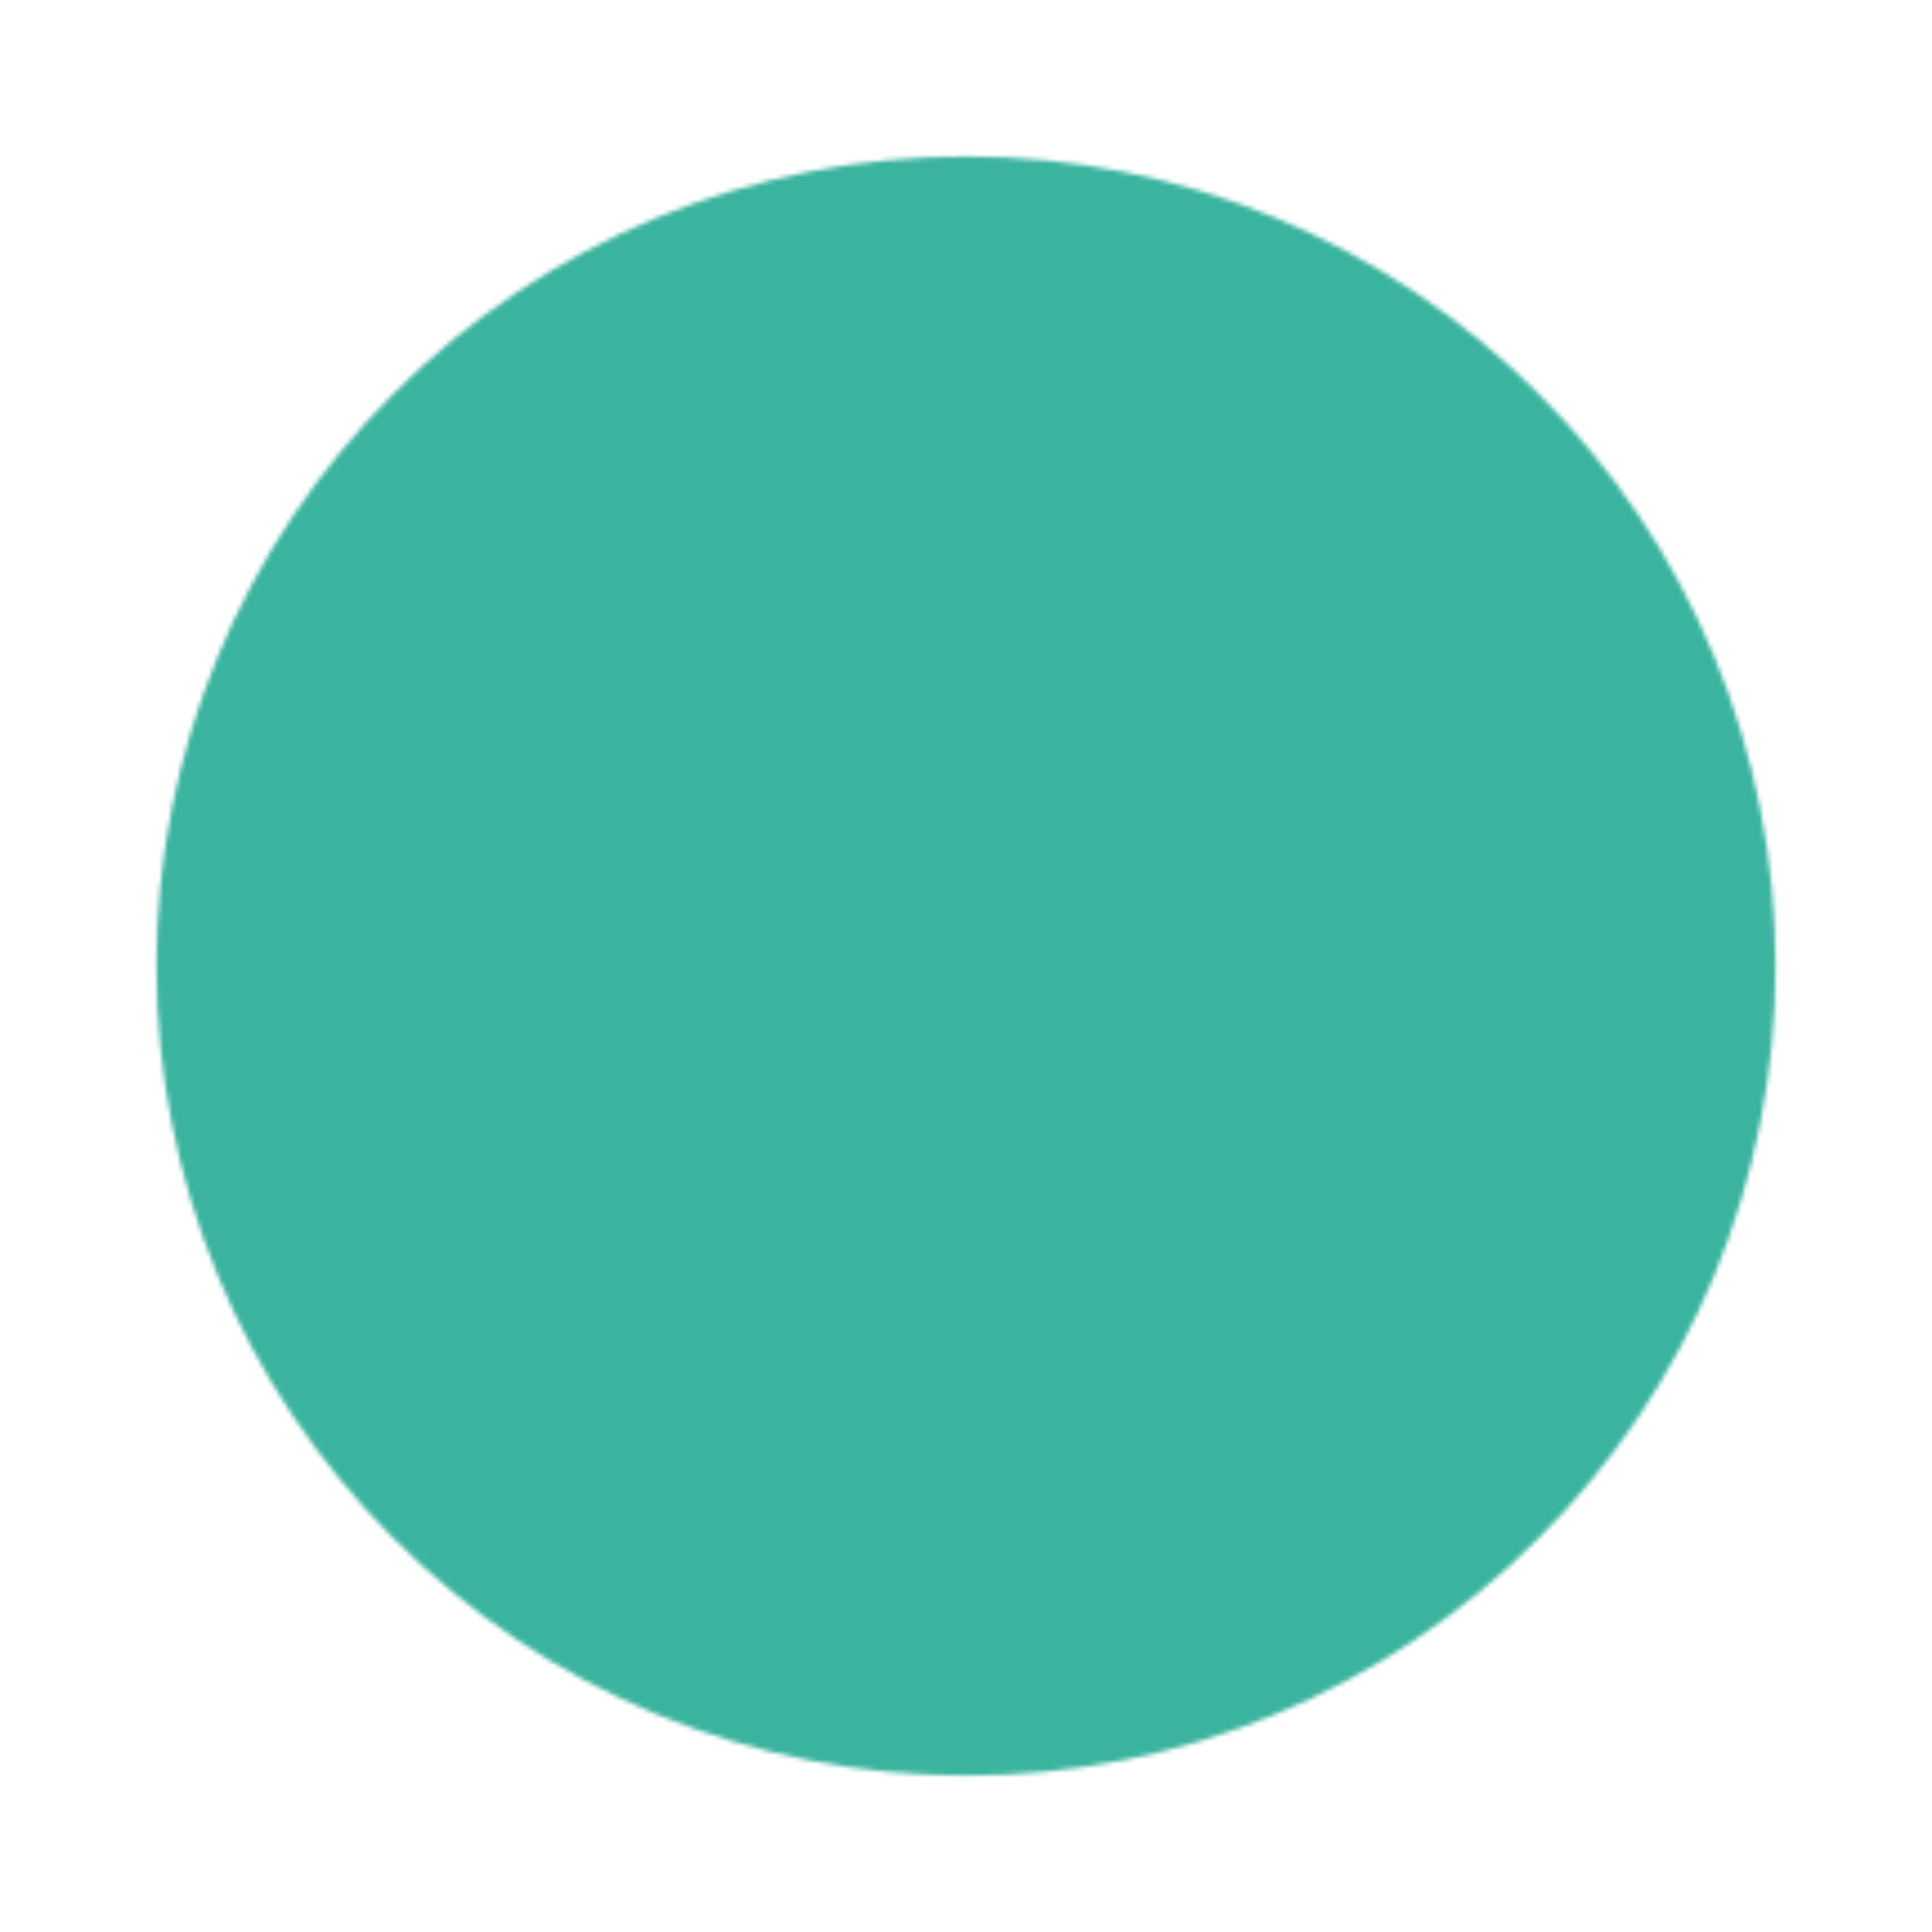 <svg width="431" height="431" viewBox="0 0 431 431" fill="none" xmlns="http://www.w3.org/2000/svg">
<mask id="mask0_1084_25593" style="mask-type:luminance" maskUnits="userSpaceOnUse" x="34" y="34" width="363" height="363">
<path d="M215.5 395.083C239.087 395.112 262.448 390.48 284.24 381.454C306.032 372.427 325.825 359.183 342.483 342.483C359.183 325.825 372.427 306.032 381.454 284.24C390.48 262.448 395.112 239.087 395.083 215.5C395.112 191.913 390.48 168.552 381.454 146.76C372.427 124.968 359.183 105.174 342.483 88.517C325.825 71.817 306.032 58.573 284.24 49.546C262.448 40.52 239.087 35.888 215.5 35.917C191.913 35.888 168.552 40.52 146.76 49.546C124.968 58.573 105.174 71.817 88.517 88.517C71.817 105.174 58.573 124.968 49.546 146.76C40.52 168.552 35.888 191.913 35.917 215.5C35.888 239.087 40.52 262.448 49.546 284.24C58.573 306.032 71.817 325.825 88.517 342.483C105.174 359.183 124.968 372.427 146.76 381.454C168.552 390.48 191.913 395.112 215.5 395.083Z" fill="white" stroke="white" stroke-width="2" stroke-linejoin="round"/>
<path d="M143.667 215.5L197.542 269.375L305.292 161.625" stroke="black" stroke-width="33" stroke-linecap="round" stroke-linejoin="round"/>
</mask>
<g mask="url(#mask0_1084_25593)">
<path d="M0 0H431V431H0V0Z" fill="#3BB49F"/>
</g>
</svg>
